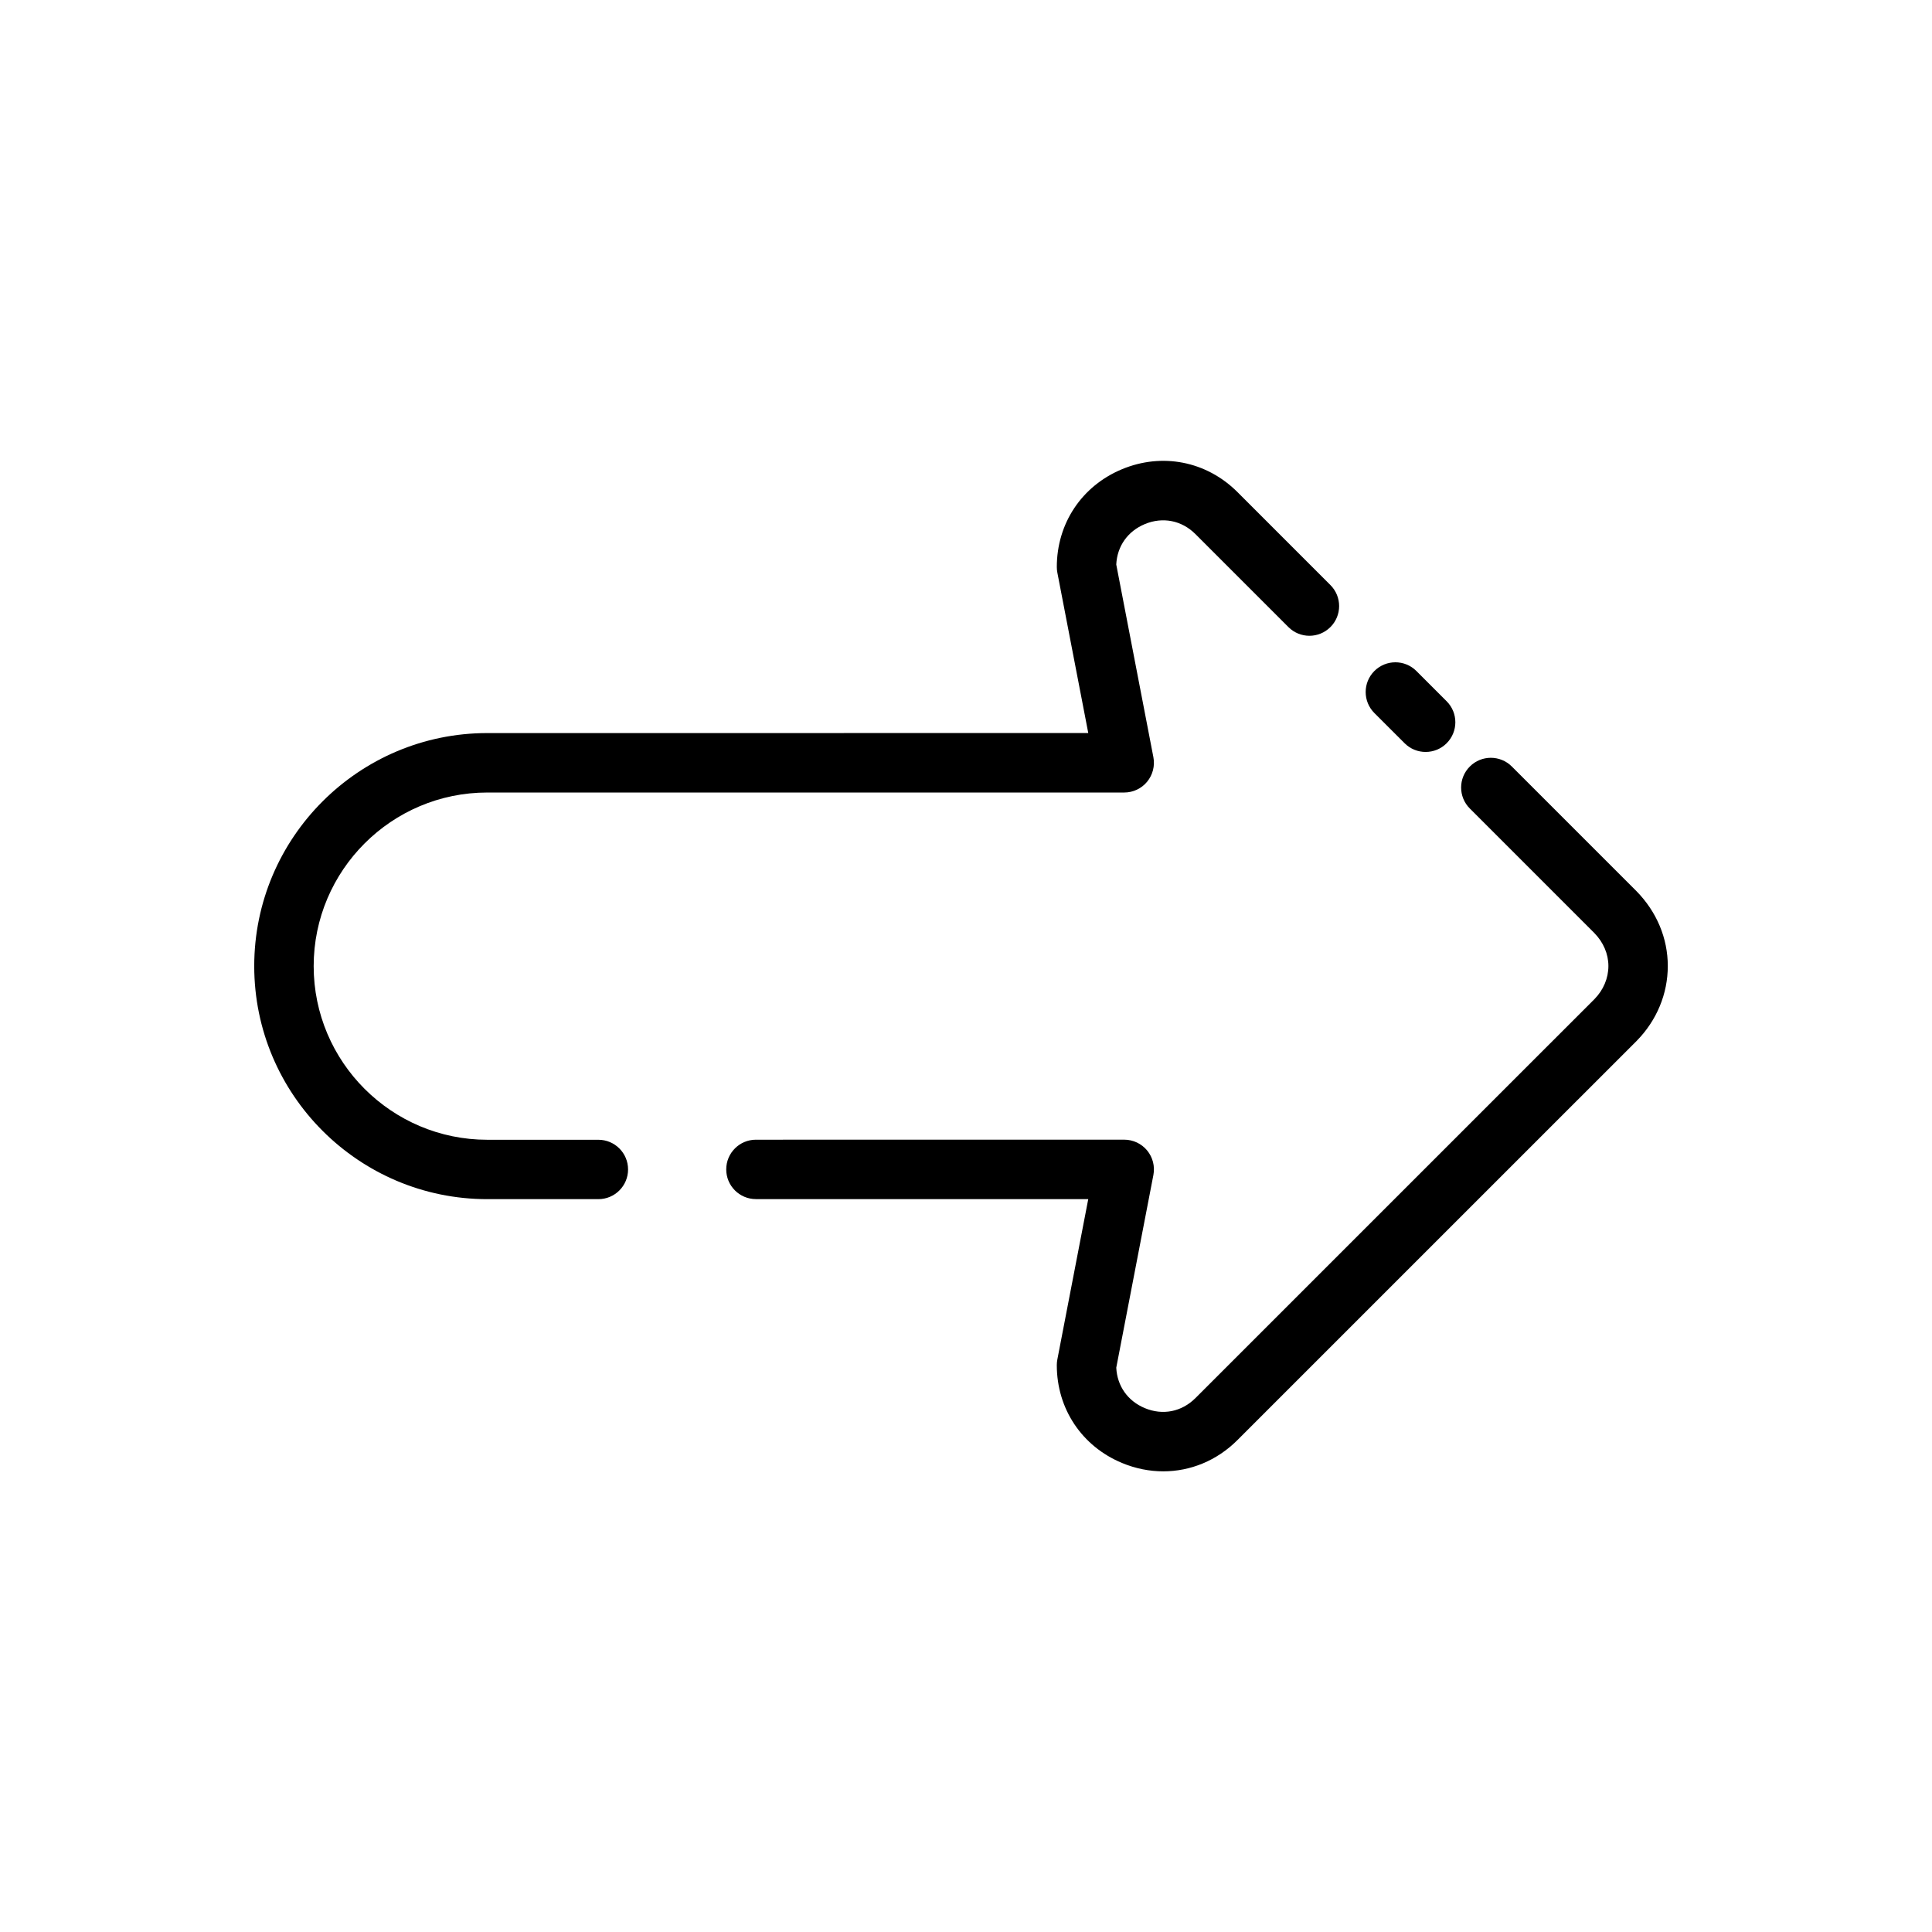 <?xml version="1.0" encoding="UTF-8"?>
<!-- Uploaded to: SVG Repo, www.svgrepo.com, Generator: SVG Repo Mixer Tools -->
<svg fill="#000000" width="800px" height="800px" version="1.1" viewBox="144 144 512 512" xmlns="http://www.w3.org/2000/svg">
 <g>
  <path d="m577.7 380.18-33.047-33.047c-3.078-3.078-8.055-3.078-11.133 0-3.078 3.078-3.078 8.055 0 11.133l32.992 32.992c2.41 2.457 3.731 5.566 3.731 8.738 0 3.234-1.324 6.359-3.676 8.762l-105.78 105.77c-3.652 3.629-8.652 4.613-13.391 2.644-4.543-1.891-7.336-5.871-7.574-10.723l9.84-51.059c0.441-2.305-0.164-4.691-1.66-6.504-1.496-1.812-3.723-2.859-6.07-2.859l-97.602 0.008c-4.352 0-7.871 3.527-7.871 7.871s3.519 7.871 7.871 7.871h88.07l-8.195 42.516c-0.094 0.488-0.141 0.984-0.141 1.488 0 11.555 6.629 21.492 17.277 25.922 3.582 1.488 7.281 2.219 10.934 2.219 7.195 0 14.184-2.832 19.625-8.25l105.85-105.84c5.312-5.414 8.234-12.461 8.234-19.836 0-7.332-2.922-14.344-8.289-19.816z"/>
  <path d="m516.24 340.97c1.535 1.535 3.551 2.305 5.566 2.305 2.016 0 4.031-0.77 5.566-2.305 3.078-3.07 3.078-8.055 0-11.133l-8.016-8.016c-3.078-3.078-8.055-3.07-11.133 0-3.078 3.078-3.078 8.062 0 11.141z"/>
  <path d="m302.58 446.05h-29.441c-25.371 0-46.012-20.641-46.012-46.012 0-25.371 20.641-46.012 46.012-46.012h168.79c2.356 0 4.574-1.047 6.07-2.859 1.488-1.812 2.102-4.195 1.66-6.504l-9.84-51.059c0.234-4.848 3.031-8.824 7.574-10.715 4.738-1.969 9.746-0.984 13.375 2.621l24.672 24.672c3.078 3.078 8.055 3.078 11.133 0 3.078-3.07 3.078-8.055 0-11.133l-24.688-24.695c-8.195-8.141-19.91-10.43-30.543-6.008-10.66 4.434-17.277 14.367-17.277 25.914 0 0.496 0.047 1 0.141 1.488l8.195 42.516-159.27 0.008c-34.047 0-61.758 27.703-61.758 61.758s27.711 61.758 61.758 61.758h29.441c4.352 0 7.871-3.527 7.871-7.871 0-4.348-3.519-7.867-7.871-7.867z"/>
 </g>
</svg>